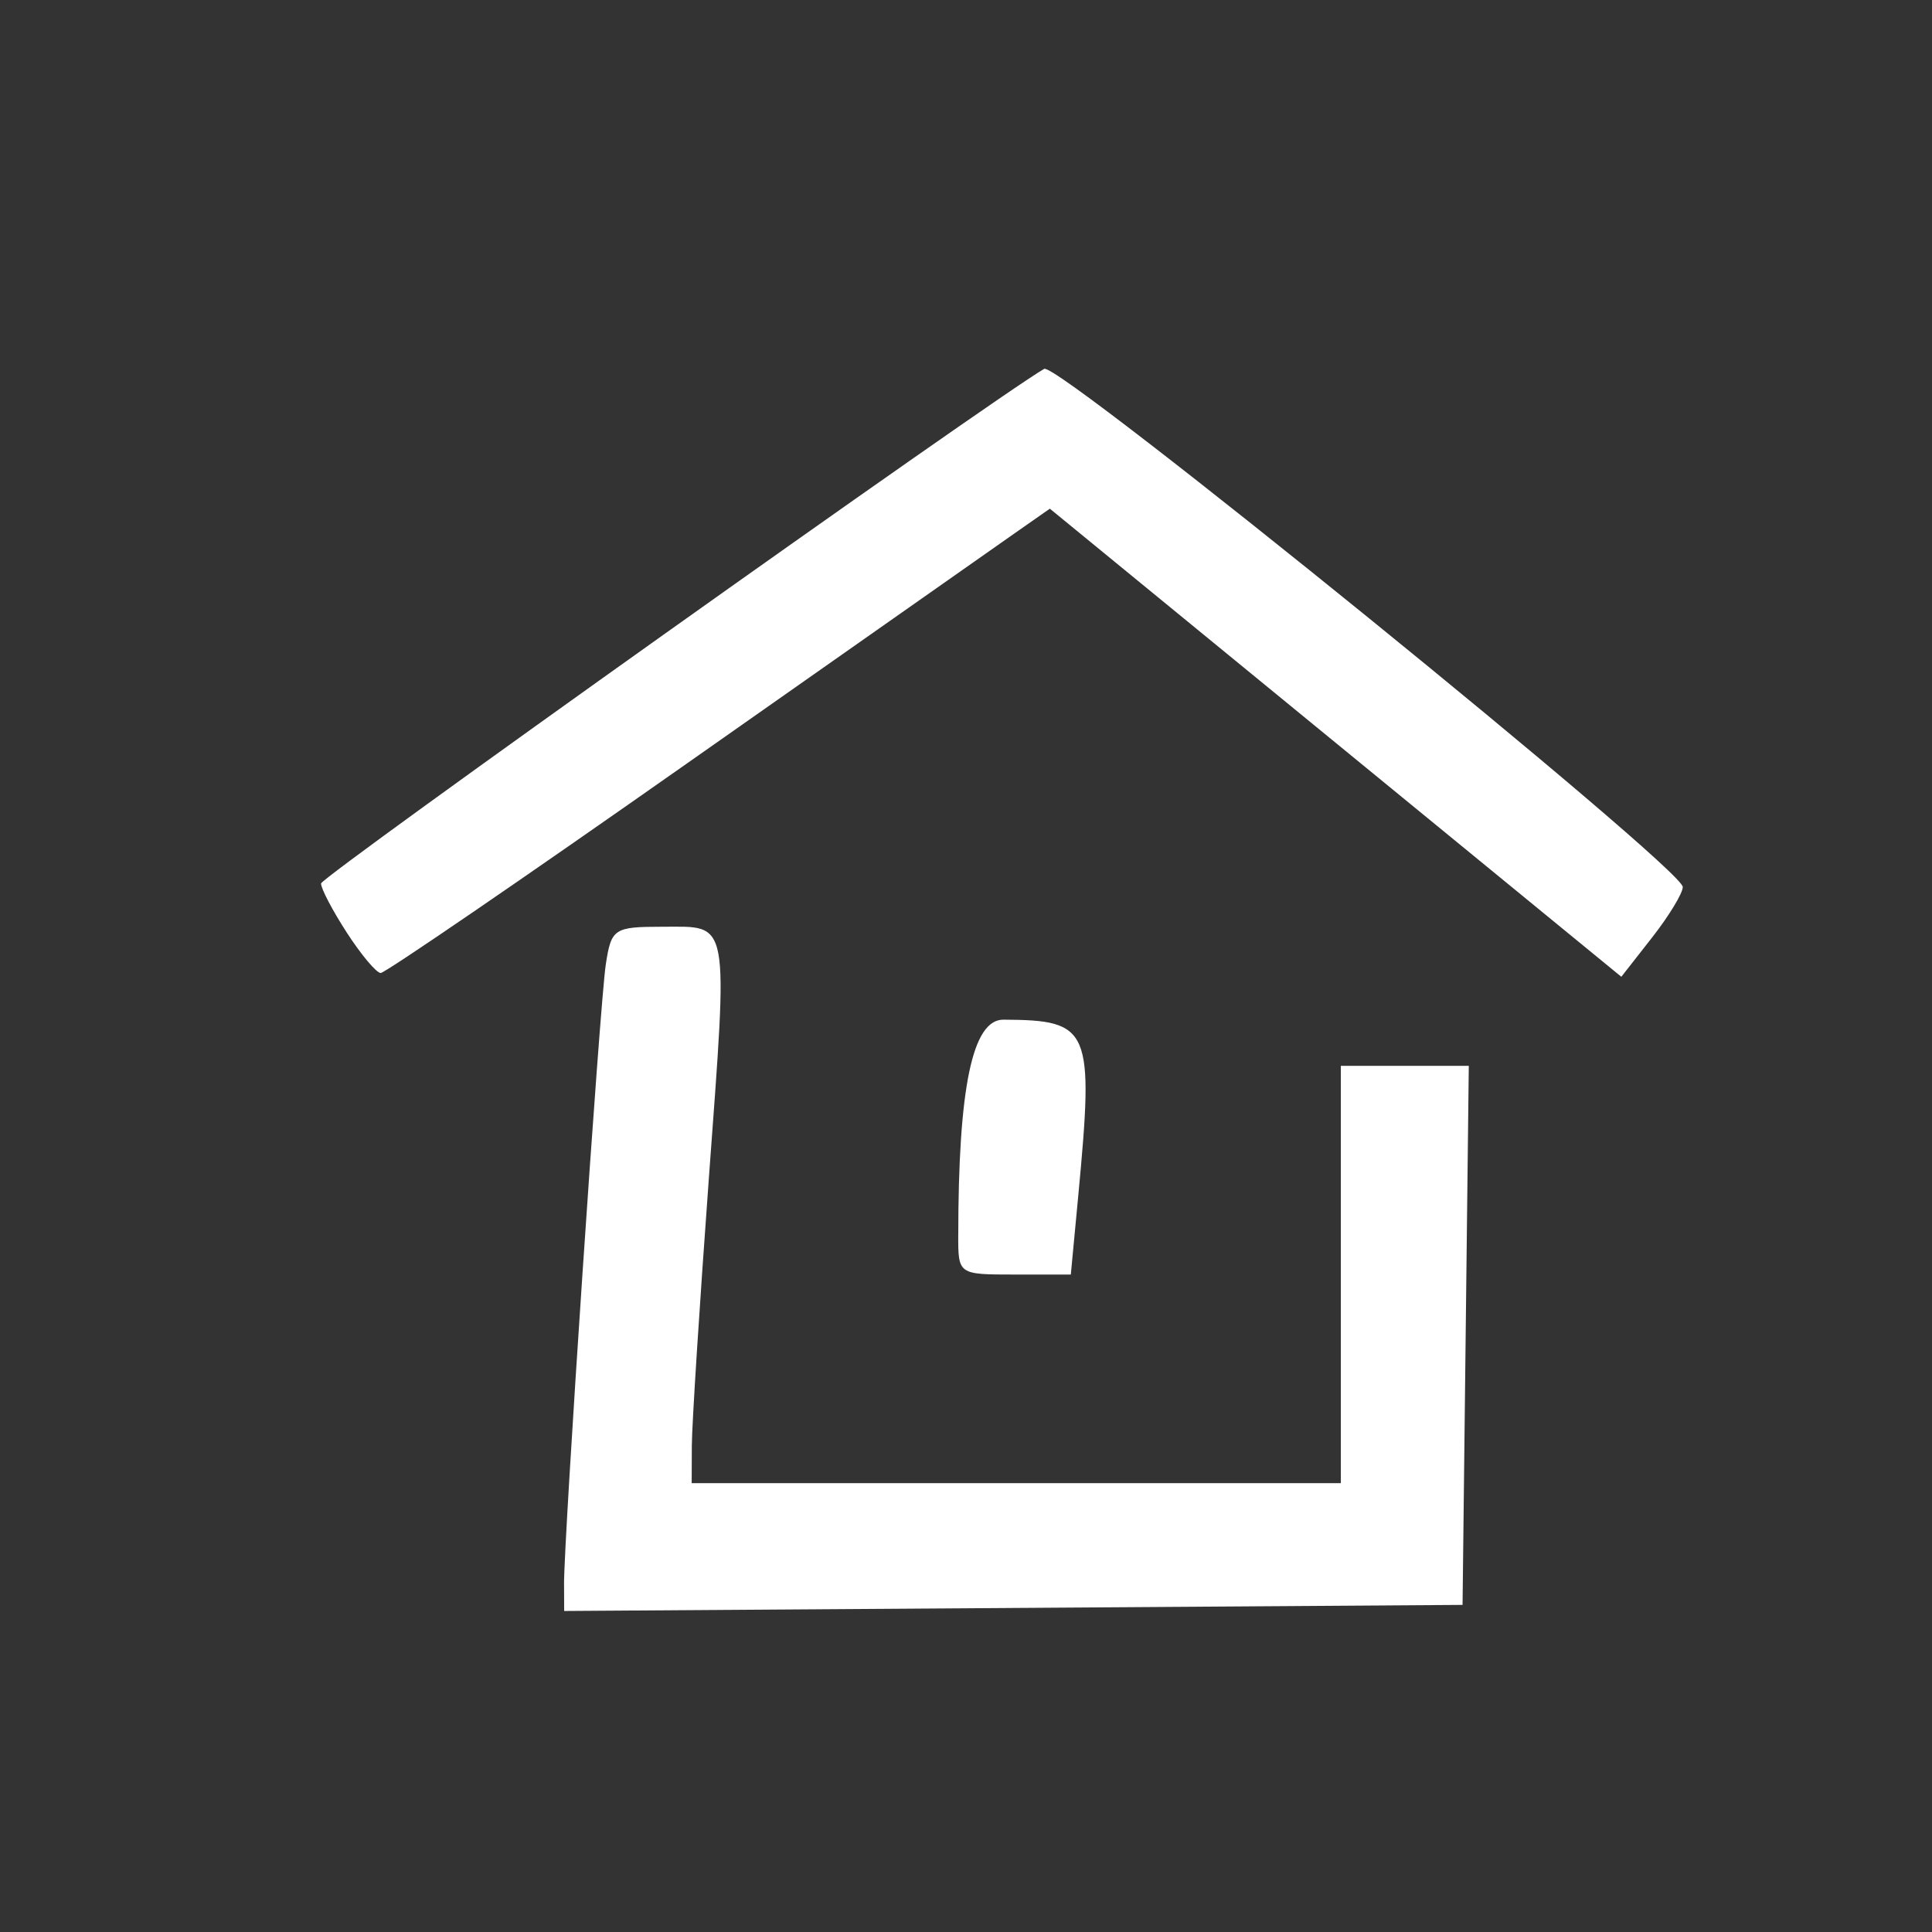 <?xml version="1.0" encoding="UTF-8" standalone="no"?>
<svg
   xmlns:dc="http://purl.org/dc/elements/1.1/"
   xmlns:cc="http://creativecommons.org/ns#"
   xmlns:rdf="http://www.w3.org/1999/02/22-rdf-syntax-ns#"
   xmlns:svg="http://www.w3.org/2000/svg"
   xmlns="http://www.w3.org/2000/svg"
   viewBox="0 0 53.333 53.333"
   height="40pt"
   width="40pt"
   id="svg2"
   version="1.1">
  <rect x="0" y="0" width="53.333" height="53.333" fill="#333333" stroke="none"/>
  <defs
     id="defs6" />
  <path
     id="path4520"
     d="m 15.57,43.747 c -0.006,-1.281 0.989,-16.048 1.153,-17.124 0.152,-0.991 0.225,-1.04 1.566,-1.04 1.872,0 1.813,-0.318 1.281,6.917 -0.257,3.5 -0.47,6.831 -0.472,7.403 l -0.004,1.04 h 8.96 8.96 v -5.76 -5.76 h 1.766 1.766 l -0.086,7.44 -0.086,7.44 -12.4,0.084 -12.4,0.084 -0.003,-0.724 z m 10.883,-9.635 c 0,-4.097 0.391,-5.968 1.247,-5.964 2.406,0.013 2.502,0.24 2.064,4.876 l -0.204,2.16 h -1.554 c -1.549,0 -1.554,-0.003 -1.554,-1.072 z M 9.573,25.744 c -0.396,-0.611 -0.716,-1.222 -0.71,-1.356 0.008,-0.192 18.556,-13.392 19.962,-14.206 0.375,-0.217 17.628,13.782 17.628,14.303 0,0.172 -0.381,0.8 -0.848,1.396 l -0.848,1.083 -7.888,-6.461 -7.888,-6.461 -0.864,0.604 c -0.475,0.332 -4.583,3.217 -9.128,6.411 -4.545,3.194 -8.361,5.805 -8.48,5.803 -0.119,-0.003 -0.54,-0.504 -0.936,-1.116 z"
     style="fill:#fff;stroke-width:0.28" />
</svg>
